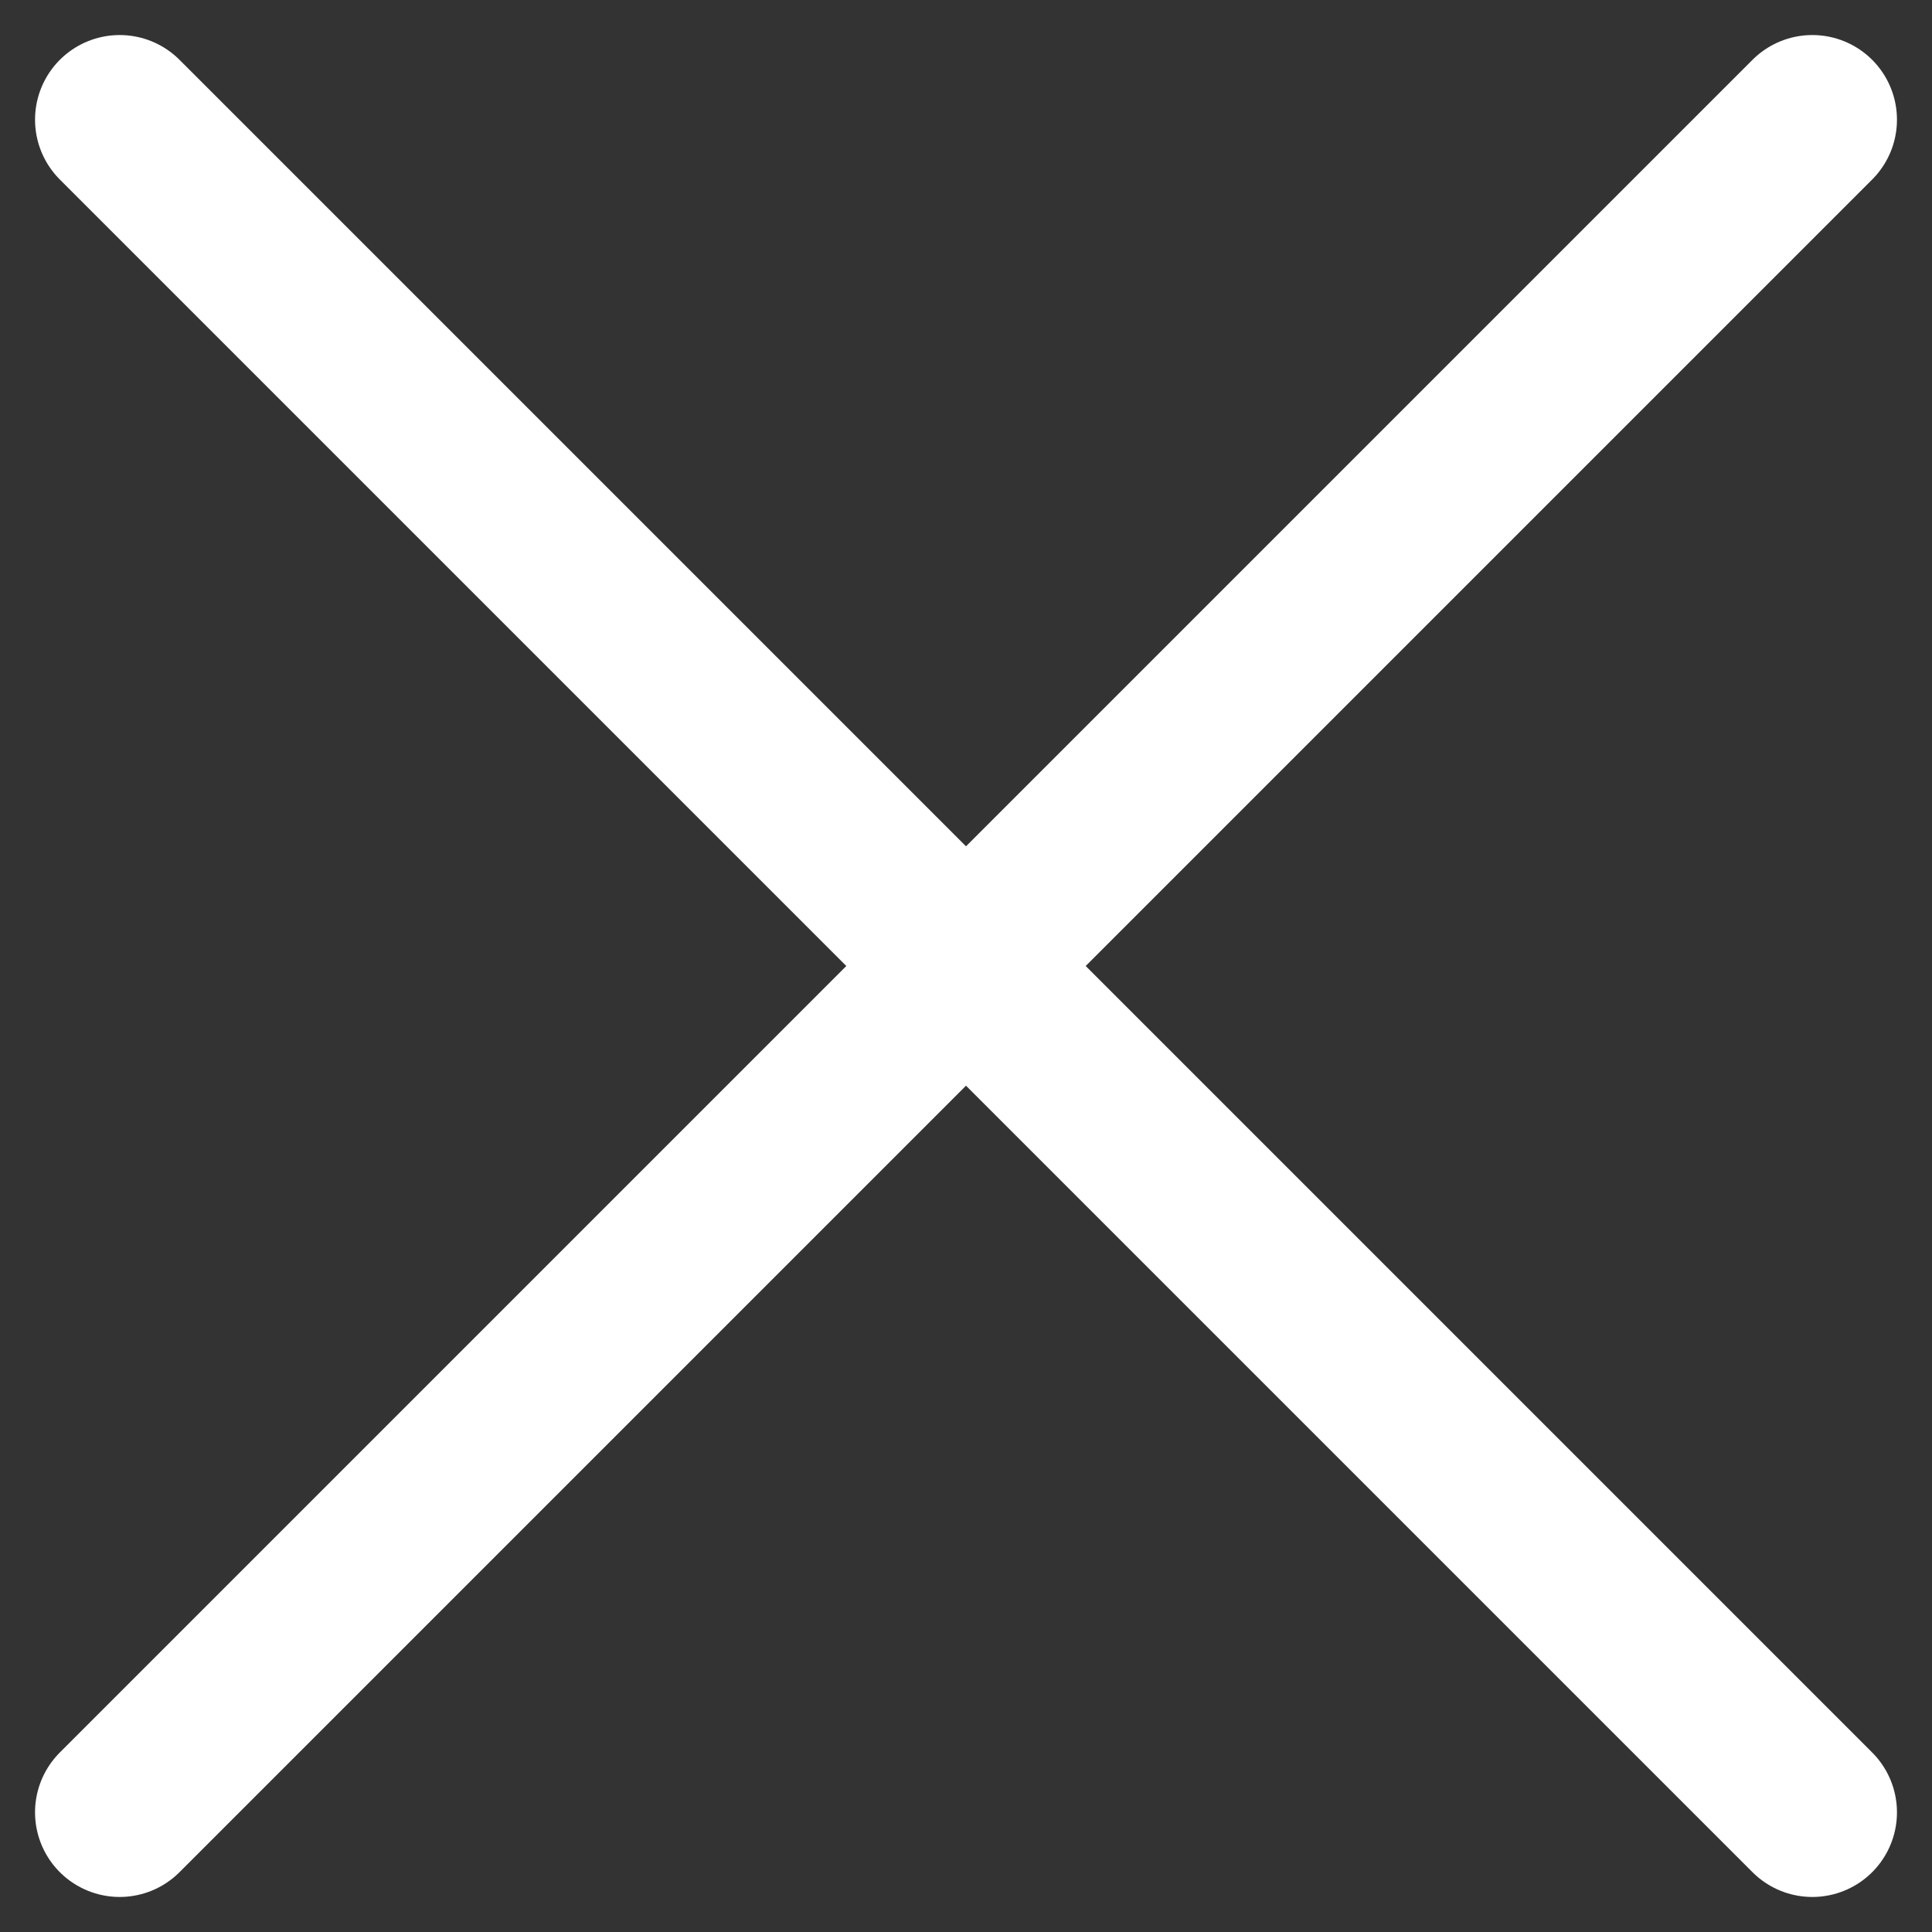<svg height="45.657" viewBox="0 0 45.656 45.657" width="45.656" xmlns="http://www.w3.org/2000/svg"><rect x="0" y="0" width="45.656" height="45.657" fill="#333333" stroke="none"/><g fill="none" stroke="#fff" stroke-linecap="round" stroke-miterlimit="10" stroke-width="4"><path d="m42.828 2.828-40 40"/><path d="m2.828 2.828 40 40"/></g></svg>